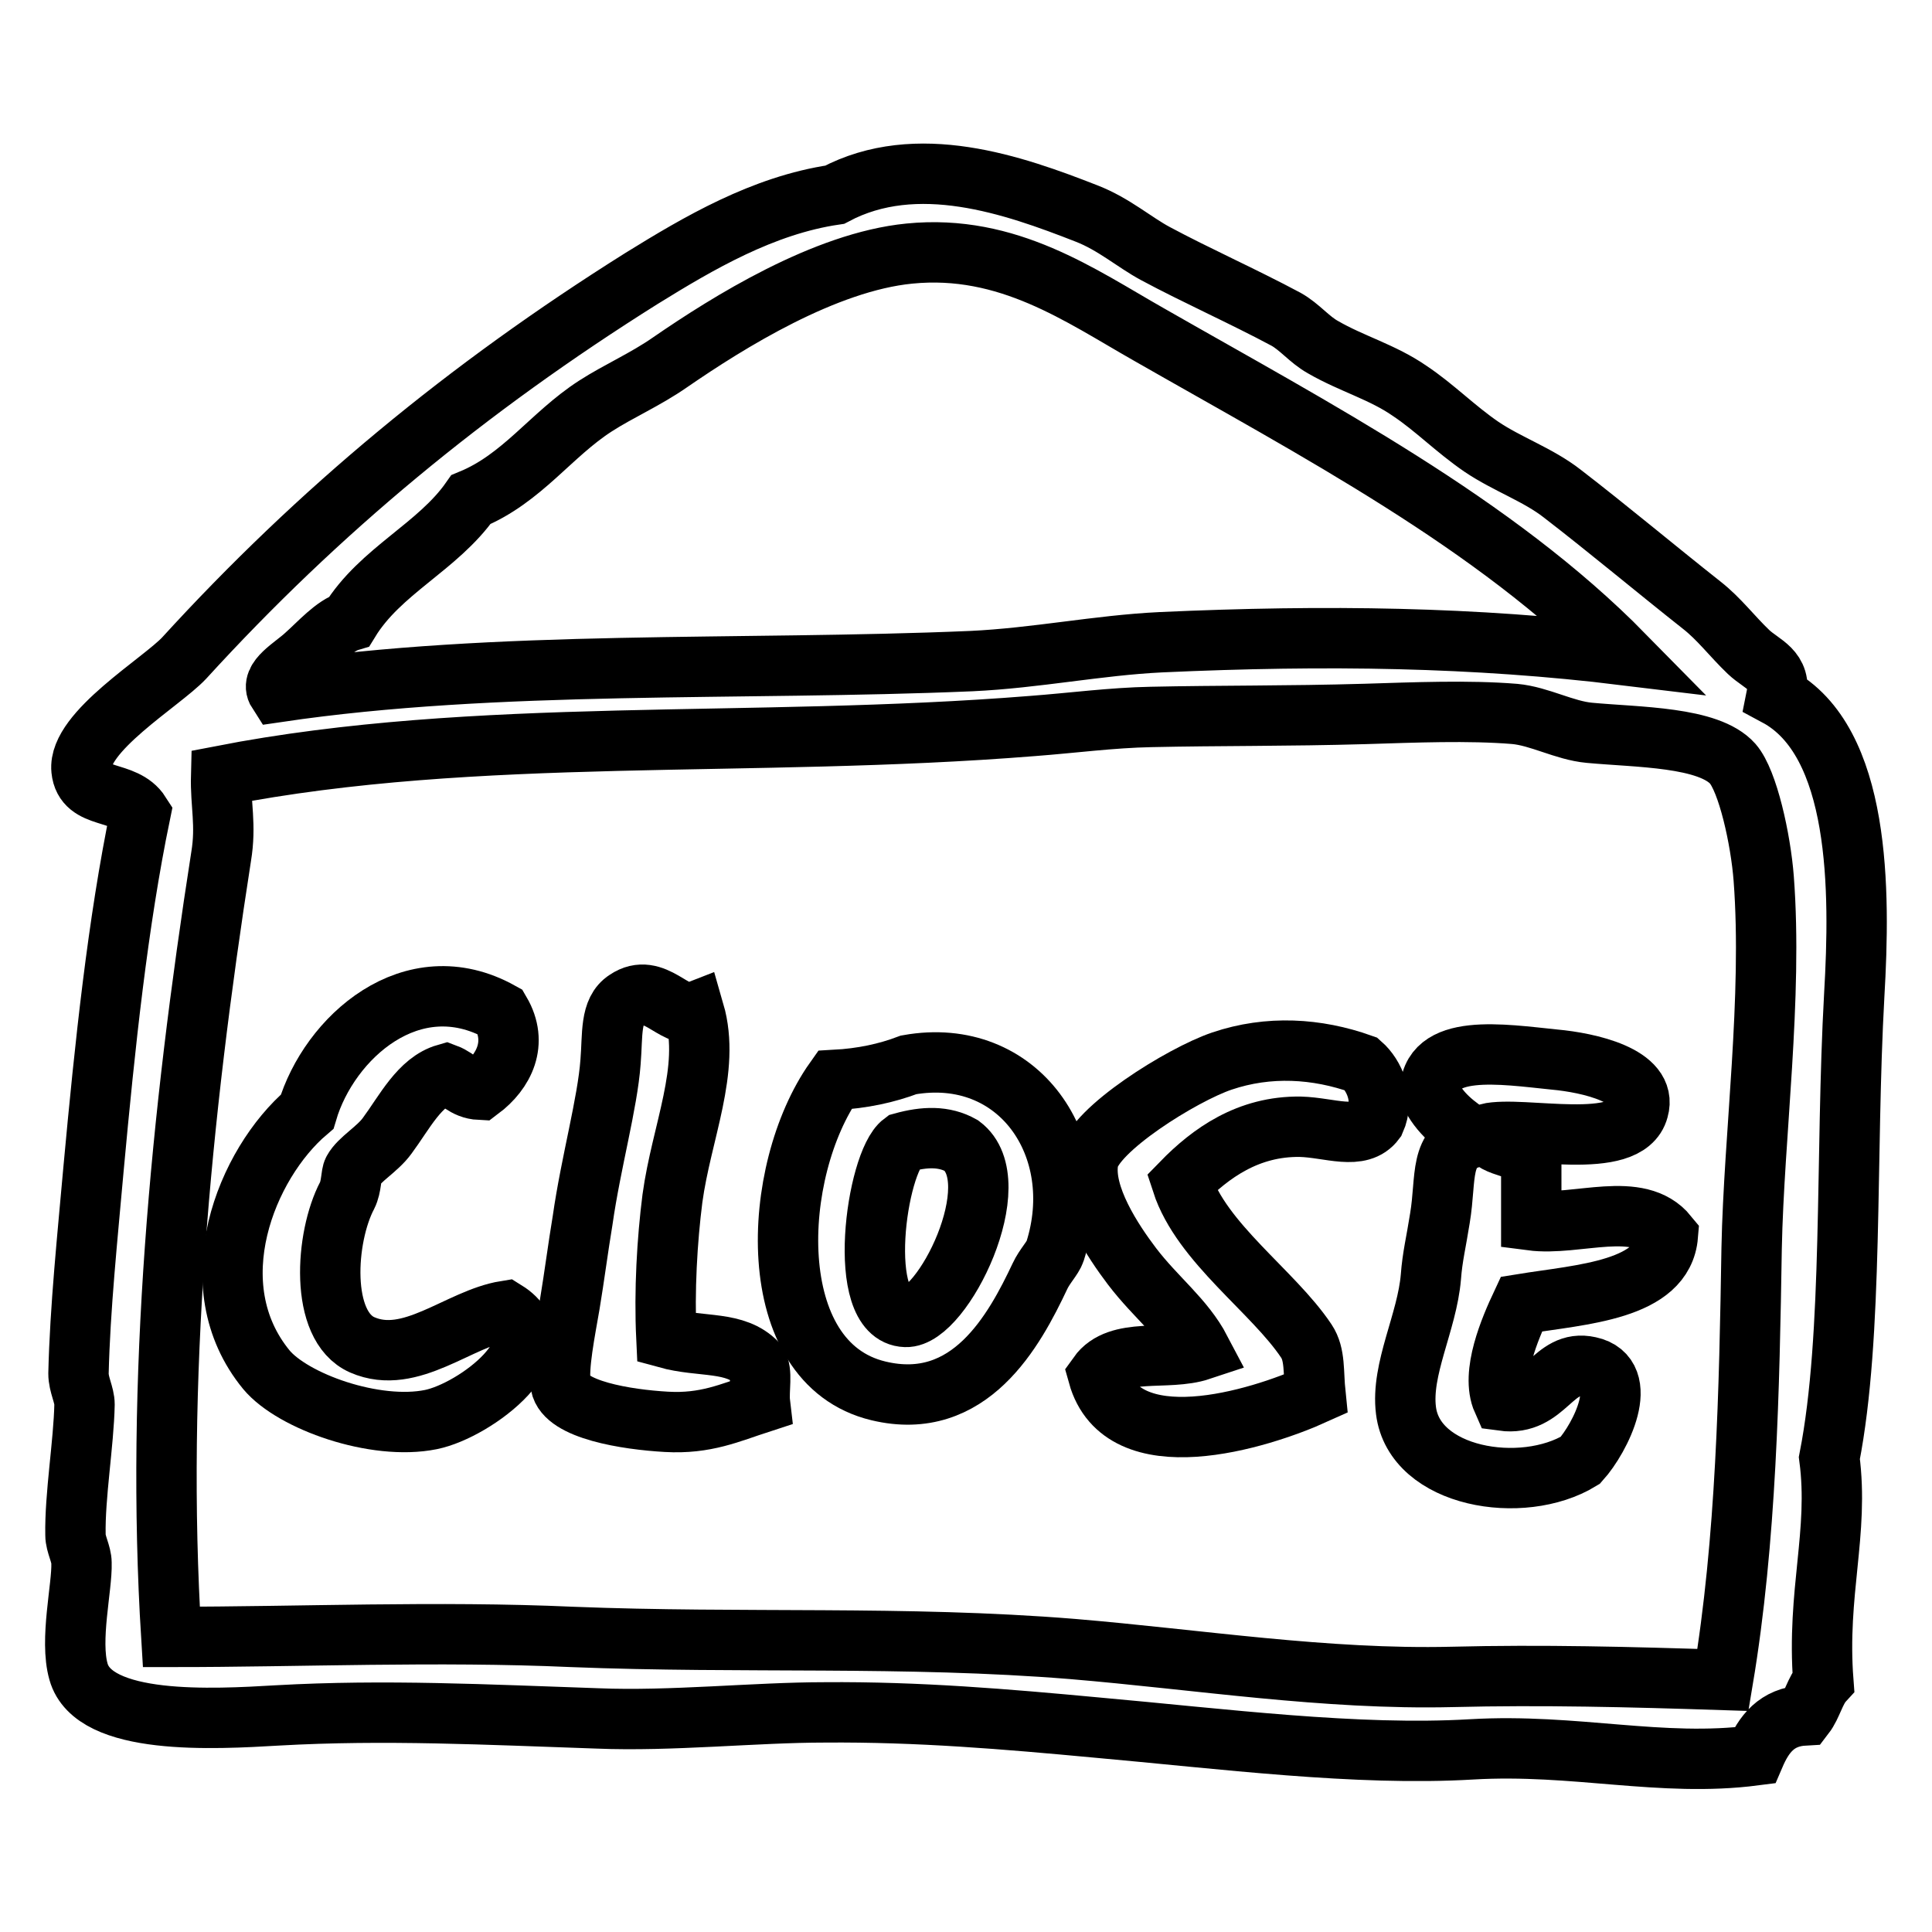 <?xml version="1.0" encoding="utf-8"?>
<!-- Svg Vector Icons : http://www.onlinewebfonts.com/icon -->
<!DOCTYPE svg PUBLIC "-//W3C//DTD SVG 1.1//EN" "http://www.w3.org/Graphics/SVG/1.1/DTD/svg11.dtd">
<svg version="1.1" xmlns="http://www.w3.org/2000/svg" xmlns:xlink="http://www.w3.org/1999/xlink" x="0px" y="0px" viewBox="0 0 256 256" enable-background="new 0 0 256 256" xml:space="preserve">
<g><g><path stroke-width="8" fill-opacity="0" stroke="#000000"  d="M232.5,232.6c-12.4,1.6-23.8-1.6-37.5-0.8c-15.2,0.9-33-1.4-49.8-2.9c-11.8-1.1-23.5-2.1-35.9-2c-9.2,0-20.4,1.2-30.1,0.8c-14.7-0.5-28.2-1.2-42.4-0.4c-8.5,0.5-24.4,1.4-26.4-5.8c-1.2-4.2,0.5-11.2,0.4-14.4c0-1.2-0.8-2.5-0.8-3.7c-0.1-5.2,1.1-12.2,1.2-17.3c0-1.3-0.8-2.6-0.8-4.1c0.2-8.6,1.2-18.2,2-27.2c1.5-16.3,3.2-32.5,6.2-47c-2.1-3.3-7.4-1.7-7.8-5.8c-0.5-5,10.6-11.6,13.6-14.8C42.2,67.7,61.9,51.4,85,36.9c7.6-4.7,16.1-9.7,25.6-11.1c10.9-5.8,23.7-1.3,33.4,2.5c3.6,1.4,6.3,3.8,9.1,5.3c5.4,2.9,11.5,5.6,17.3,8.7c1.8,1,3.1,2.7,4.9,3.7c3.8,2.2,7.9,3.3,11.5,5.8c3.3,2.2,6,5,9.5,7.4c3.4,2.3,7.5,3.7,10.7,6.2c6.1,4.7,12.3,9.9,18.5,14.8c2.3,1.8,4,4.1,6.2,6.2c1.8,1.7,4.4,2.3,3.7,5.8c11.2,6,11.1,25.9,10.3,39.6c-1.2,21.5-0.1,45-3.3,61.4c1.3,9.9-1.7,17.8-0.8,29.6c-1.1,1.2-1.5,3.2-2.5,4.5C235.4,227.5,233.7,229.8,232.5,232.6z M152.2,44.3c-9-5.1-18.6-12-31.7-10.7c-11.2,1.1-24,9.1-31.7,14.4c-3.3,2.3-6.8,3.8-9.9,5.8c-5.9,3.8-9.7,9.6-16.5,12.4c-4.4,6.3-12,9.4-16.1,16.1c-2,0.6-4,2.9-5.8,4.5c-1.6,1.5-4.8,3.2-3.7,4.9c29.1-4.3,61.4-2.8,91.9-4.1c8.6-0.4,16.8-2.1,25.1-2.5c22-1,41.7-0.7,61.4,1.7C198,69.3,174.4,57,152.2,44.3z M232.1,165.4c0.3-15,2.8-33.2,1.6-49c-0.4-5.2-2.1-12.9-4.1-15.2c-3.2-3.6-12.6-3.5-19-4.1c-3.3-0.3-6.6-2.2-9.9-2.5c-6.1-0.5-13.3-0.2-19.8,0c-10.3,0.3-19.4,0.2-28.4,0.4c-5.2,0.1-10.4,0.8-15.7,1.2c-37.4,3-73.5,0-107.5,6.6c-0.1,3.8,0.7,6.5,0,10.7c-5.4,34.6-8.7,69.4-6.6,103.4c17.1,0,35.2-0.8,53.1,0c22.6,0.9,44.1-0.2,66.3,1.6c16.7,1.4,33.5,4.1,50.3,3.7c11.9-0.3,23.6,0,35.9,0.4C231.4,204.1,231.8,184,232.1,165.4z"/><path stroke-width="8" fill-opacity="0" stroke="#000000"  d="M63.6,144.4c-2.1-0.1-2.9-1.5-4.5-2.1c-3.5,1-5.5,5.1-7.8,8.2c-1.3,1.8-3.7,3.1-4.5,4.6c-0.3,0.5-0.2,2.1-0.8,3.3c-2.9,5.5-3.7,17.3,2,19.8c6.4,2.8,12.8-3.5,19-4.5c7.4,4.6-4,13.2-9.9,14.4c-7.4,1.5-18.3-2.4-21.8-6.6c-9.2-11.2-2.7-27.3,5.4-34.2c2.9-9.8,13.9-19.7,25.6-13.2C68.7,138.2,66.8,142,63.6,144.4z"/><path stroke-width="8" fill-opacity="0" stroke="#000000"  d="M92,134.1c2.2,7.6-1.7,15.9-2.9,24.7c-0.7,5.5-1.1,12.2-0.8,18.5c4.7,1.3,9.1,0.3,12,3.3c0.8,1.1,0.2,3.6,0.4,5.3c-4,1.3-7.2,2.8-12.4,2.5c-5.3-0.3-13.4-1.6-14-4.9c-0.4-2.3,0.6-7.2,1.2-10.7c0.6-3.6,1.1-7.5,1.7-11.1c1.1-7.7,3.3-15.5,3.7-21c0.3-3.6-0.1-6.8,2.1-8.2C86.7,130,89.4,135.1,92,134.1z"/><path stroke-width="8" fill-opacity="0" stroke="#000000"  d="M182.2,148.5c-2,2.7-6,0.9-9.9,0.8c-6.9-0.1-11.9,3.5-15.7,7.4c2.6,8,12.1,14.4,16.5,21c1.2,1.8,0.9,4.1,1.2,7c-7.5,3.4-25.6,9-28.8-2.5c2.7-3.8,9.1-1.8,13.6-3.3c-2.2-4.2-5.9-6.9-9.1-11.1c-2.5-3.3-6.6-9.4-5.8-14c0.7-4.1,12.4-11.4,17.7-13.2c6.2-2.1,12.6-1.7,18.5,0.4C182.1,142.5,183.5,145.6,182.2,148.5z"/><path stroke-width="8" fill-opacity="0" stroke="#000000"  d="M197.1,150.2c1,2.1,4.8,1.5,5.8,3.7c0,2.6,0,5.2,0,7.8c6.1,0.8,14.2-2.8,18.1,2c-0.6,7.3-11.4,7.8-19.4,9.1c-1.5,3.2-4.1,9.2-2.5,12.8c5.8,0.8,6.6-5.6,11.5-4.5c5.6,1.2,1.5,9.4-1.2,12.4c-7.7,4.7-22,2.3-23.1-6.6c-0.7-5.5,2.8-11.7,3.3-17.7c0.2-2.7,0.7-4.6,1.2-7.8c0.9-5.4-0.2-9.6,4.5-10.7c-2.4-1.5-4.6-3.2-5.8-5.8c-0.2-6.8,9.6-5.2,16.5-4.5c4.4,0.4,12.4,2.1,11.1,6.6C215.6,152.7,201.7,149.1,197.1,150.2z"/><path stroke-width="8" fill-opacity="0" stroke="#000000"  d="M120.4,141.1c14.6-2.6,23.8,10.9,19.4,24.7c-0.3,0.9-1.4,2-2,3.3c-3.4,7.2-9.3,18.1-21.4,15.2c-15.5-3.7-14.3-29.2-5.8-41.2C114.3,142.9,117.5,142.2,120.4,141.1z M119.6,151.4c-3.5,2.6-6.3,22.9,0.4,23.1c4.9,0.2,13.8-17.9,7.4-22.7C125.1,150.5,122.5,150.6,119.6,151.4z"/></g></g>
</svg>